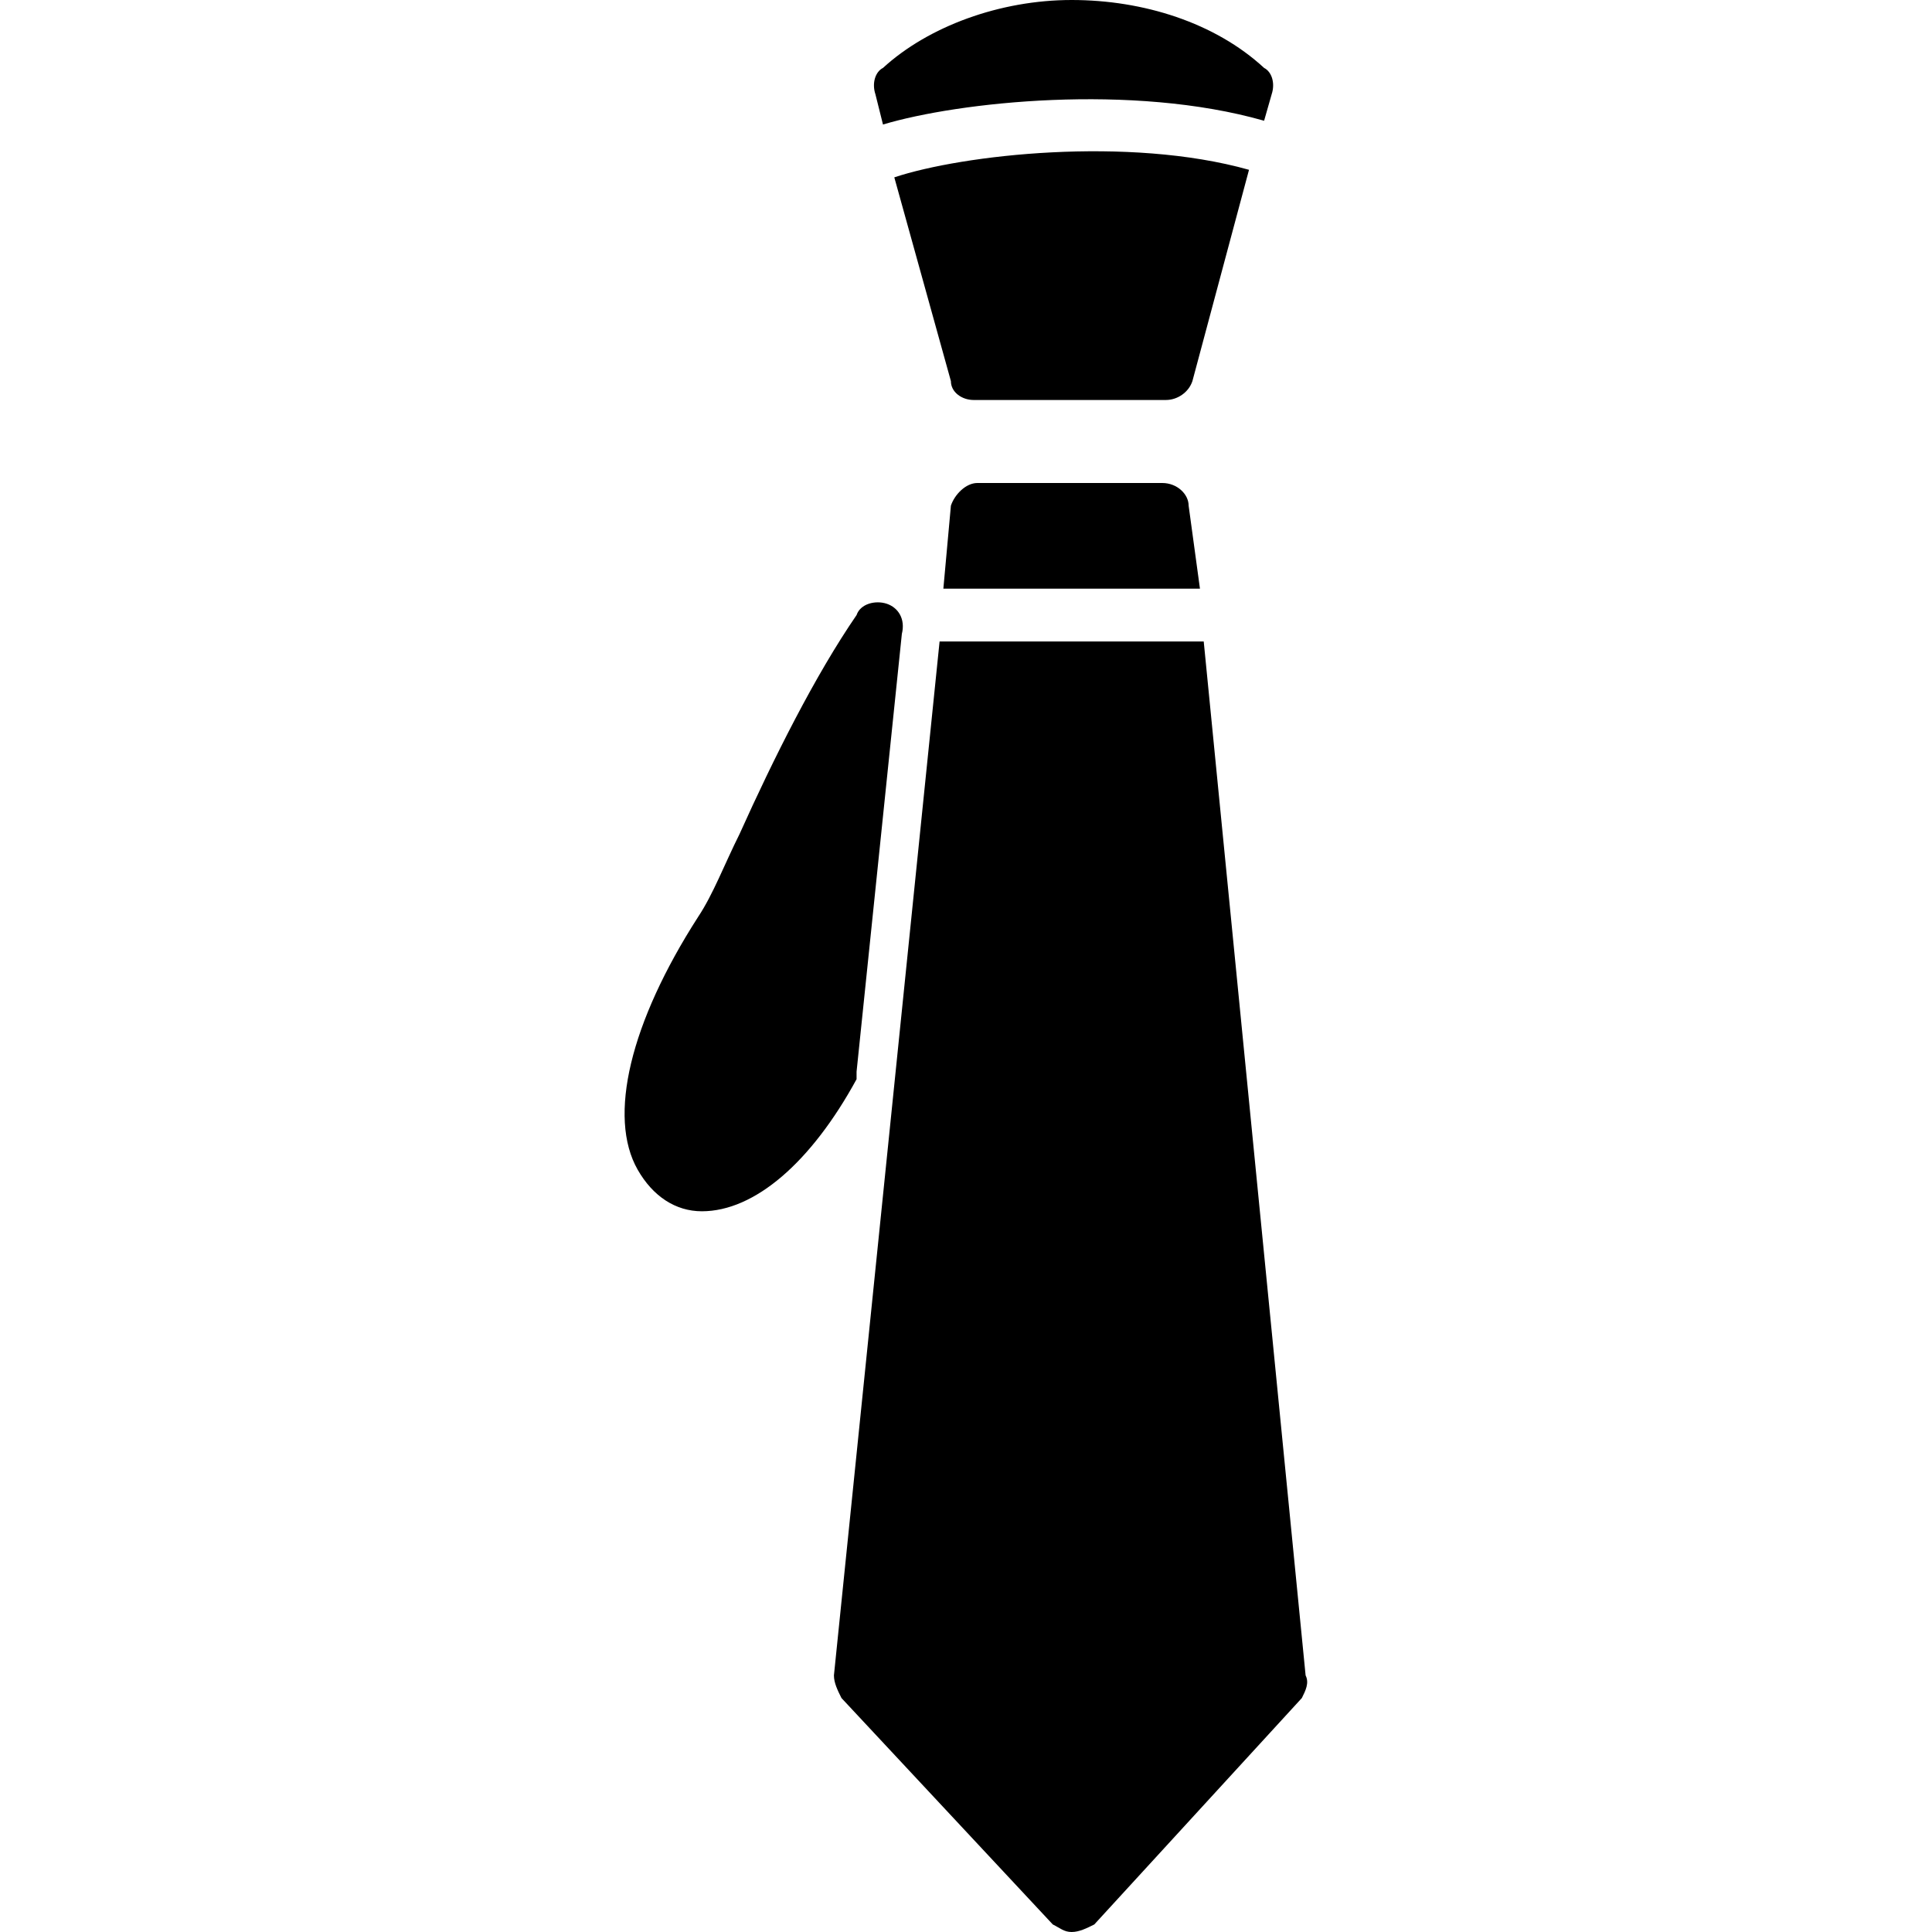 <?xml version="1.0" encoding="UTF-8"?>
<!DOCTYPE svg PUBLIC "-//W3C//DTD SVG 1.1//EN" "http://www.w3.org/Graphics/SVG/1.1/DTD/svg11.dtd">
<!-- Creator: CorelDRAW -->
<svg xmlns="http://www.w3.org/2000/svg" xml:space="preserve" width="512px" height="512px" version="1.1" style="shape-rendering:geometricPrecision; text-rendering:geometricPrecision; image-rendering:optimizeQuality; fill-rule:evenodd; clip-rule:evenodd"
viewBox="0 0 512 512"
 xmlns:xlink="http://www.w3.org/1999/xlink">
 <defs>
  <style type="text/css">
   <![CDATA[
    .fil0 {fill:black}
   ]]>
  </style>
 </defs>
 <g id="Layer_x0020_1">
  <path class="fil0" d="M284 512c-2,0 -3,-1 -5,-2l-56 -60c-1,-2 -2,-4 -2,-6l28 -274 70 0 27 274c1,2 0,4 -1,6l-55 60c-2,1 -4,2 -6,2 0,0 0,0 0,0zm-34 -356l2 -22c1,-3 4,-6 7,-6l49 0c4,0 7,3 7,6l3 22 -68 0z"/>
  <path class="fil0" d="M309 106l-51 0c-3,0 -6,-2 -6,-5l-15 -54c18,-6 62,-11 94,-2l-15 56c-1,3 -4,5 -7,5zm-75 -73l-2 -8c-1,-3 0,-6 2,-7 12,-11 31,-18 50,-18 19,0 38,6 51,18 2,1 3,4 2,7l-2 7c-35,-10 -81,-5 -101,1z"/>
  <path class="fil0" d="M186 321c-7,0 -13,-4 -17,-11 -8,-14 -2,-39 16,-67 4,-6 7,-14 11,-22 9,-20 20,-42 31,-58 1,-3 5,-4 8,-3 3,1 5,4 4,8l-12 116c0,0 0,1 0,2 -12,22 -27,35 -41,35 0,0 0,0 0,0z"/>
 </g>
</svg>
